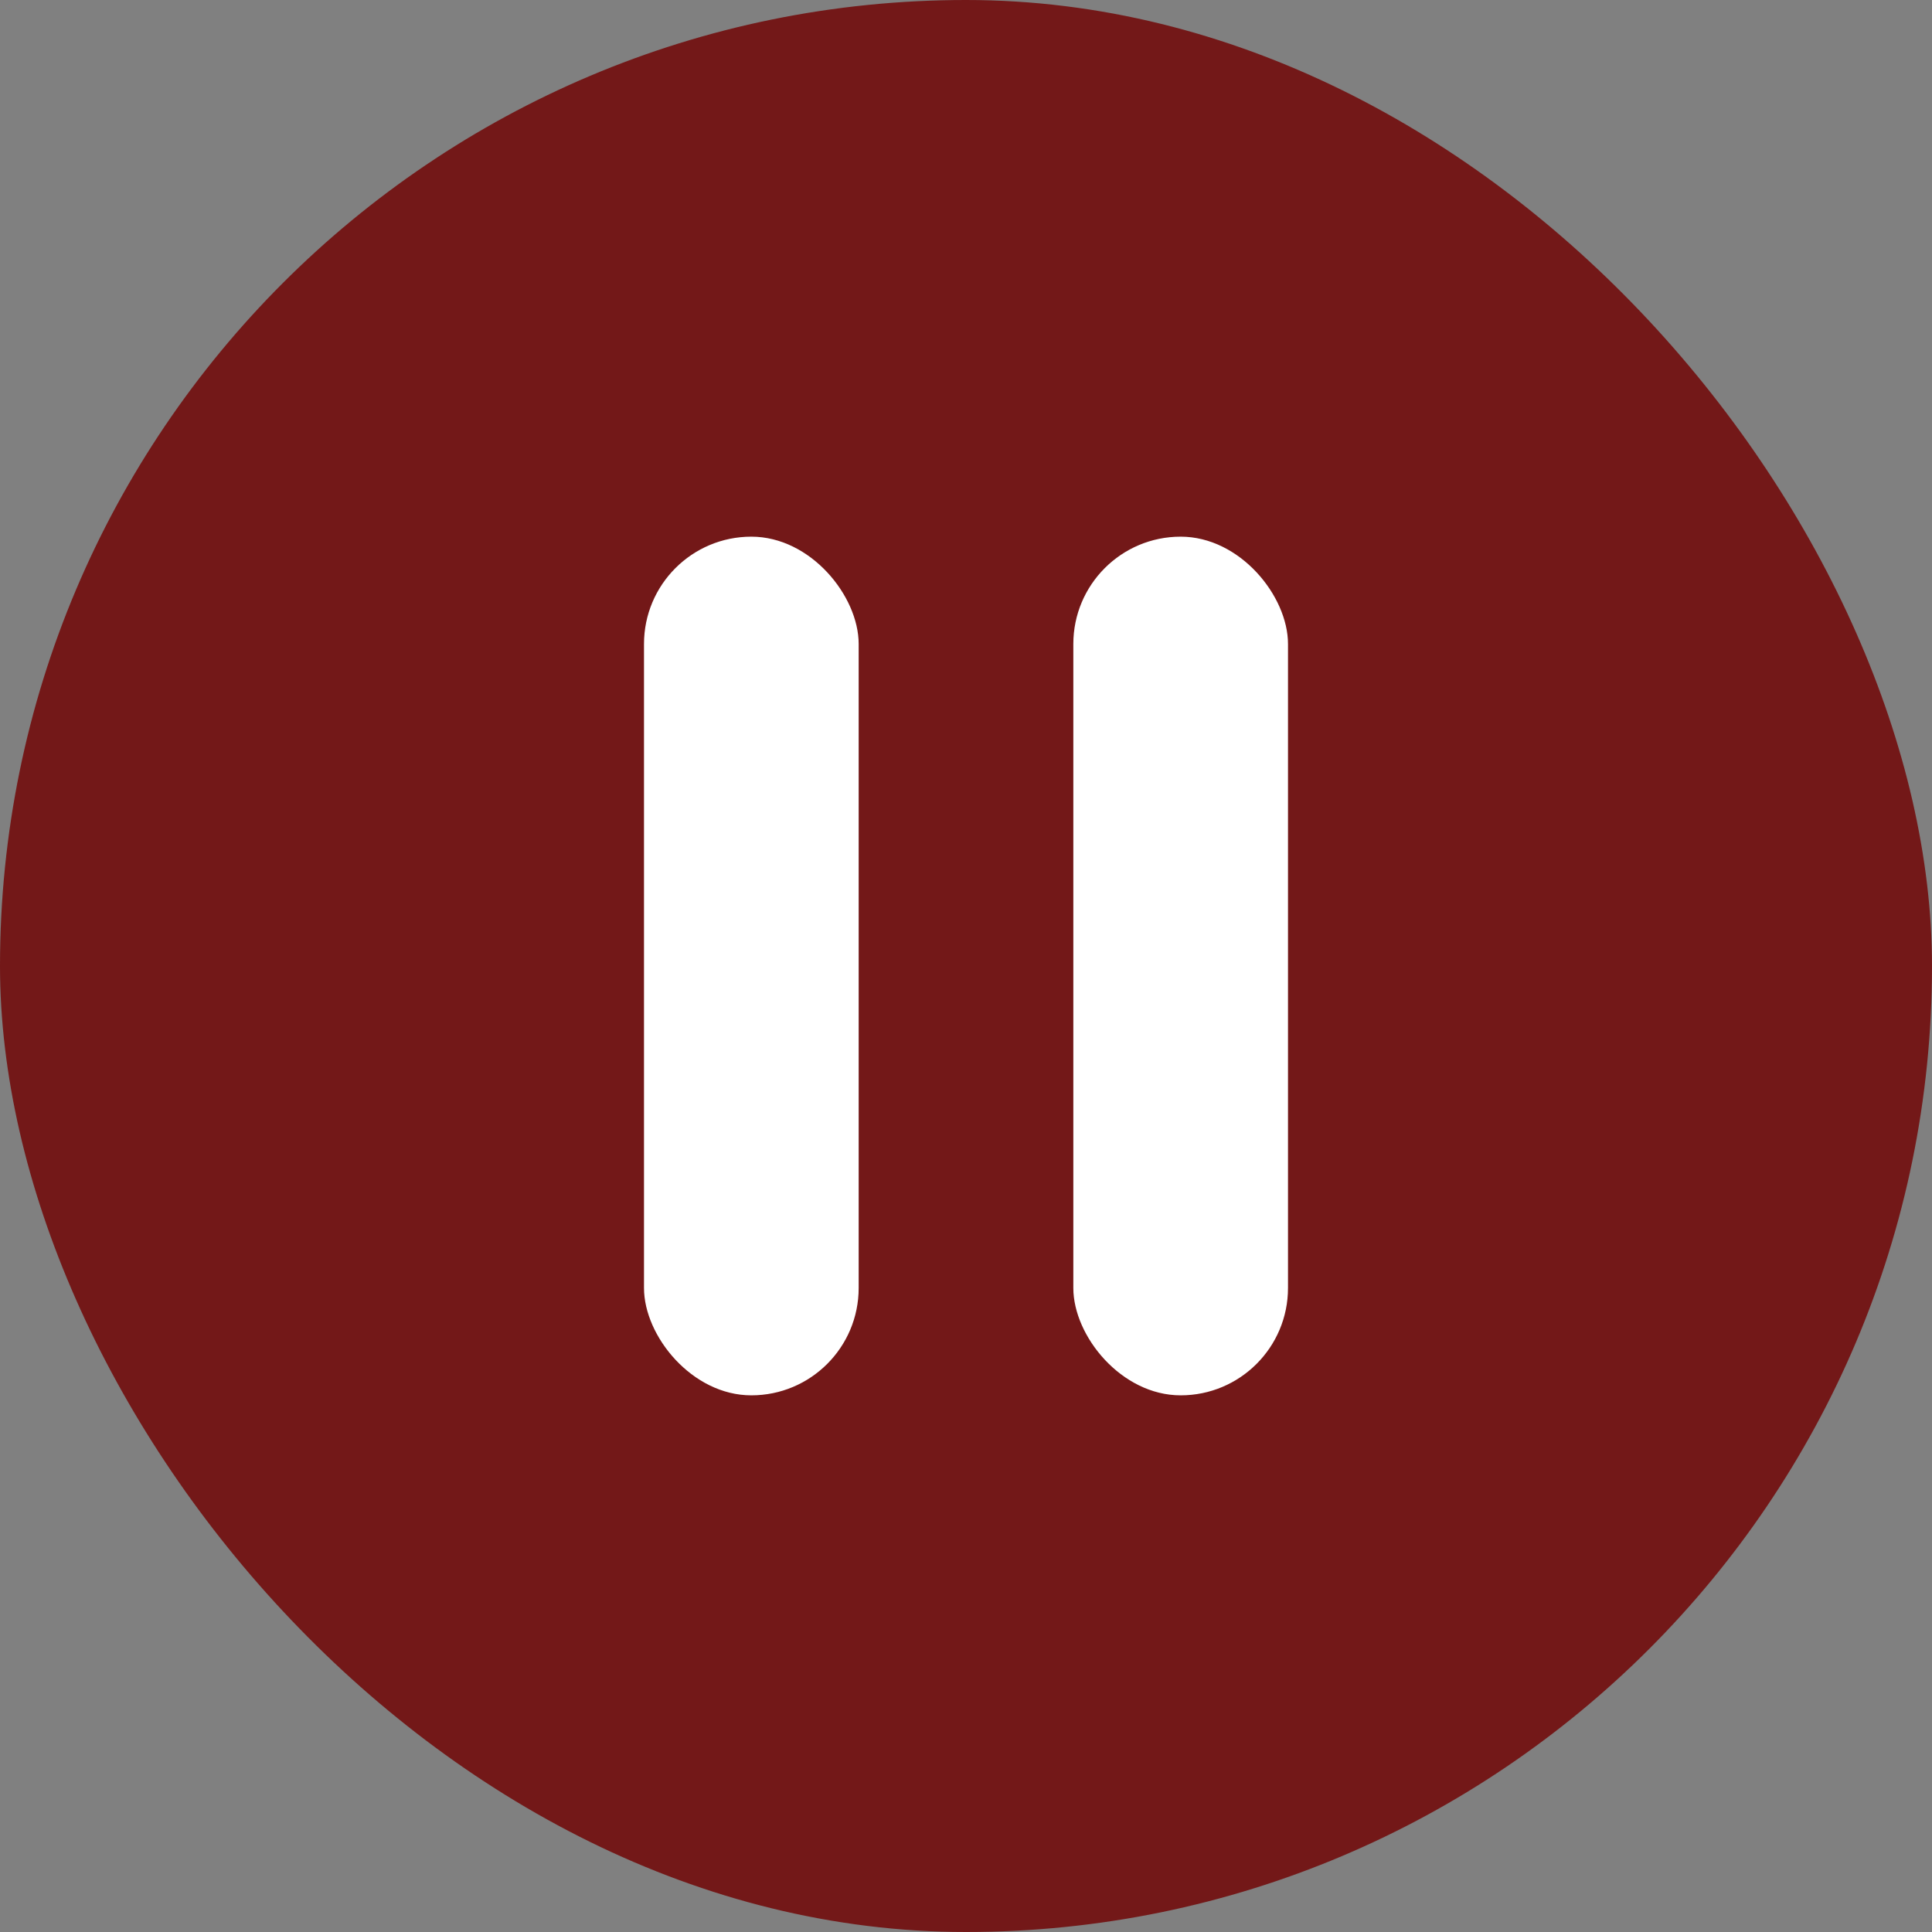 <svg width="36" height="36" viewBox="0 0 36 36" fill="none" xmlns="http://www.w3.org/2000/svg">
<rect x="0" y="0" width="36" height="36" fill="#808080" stroke="none"/>
<rect width="36" height="36" rx="18" fill="#731818"/>
<rect x="12" y="10" width="4" height="16" rx="2" fill="white"/>
<rect x="20" y="10" width="4" height="16" rx="2" fill="white"/>
</svg>
